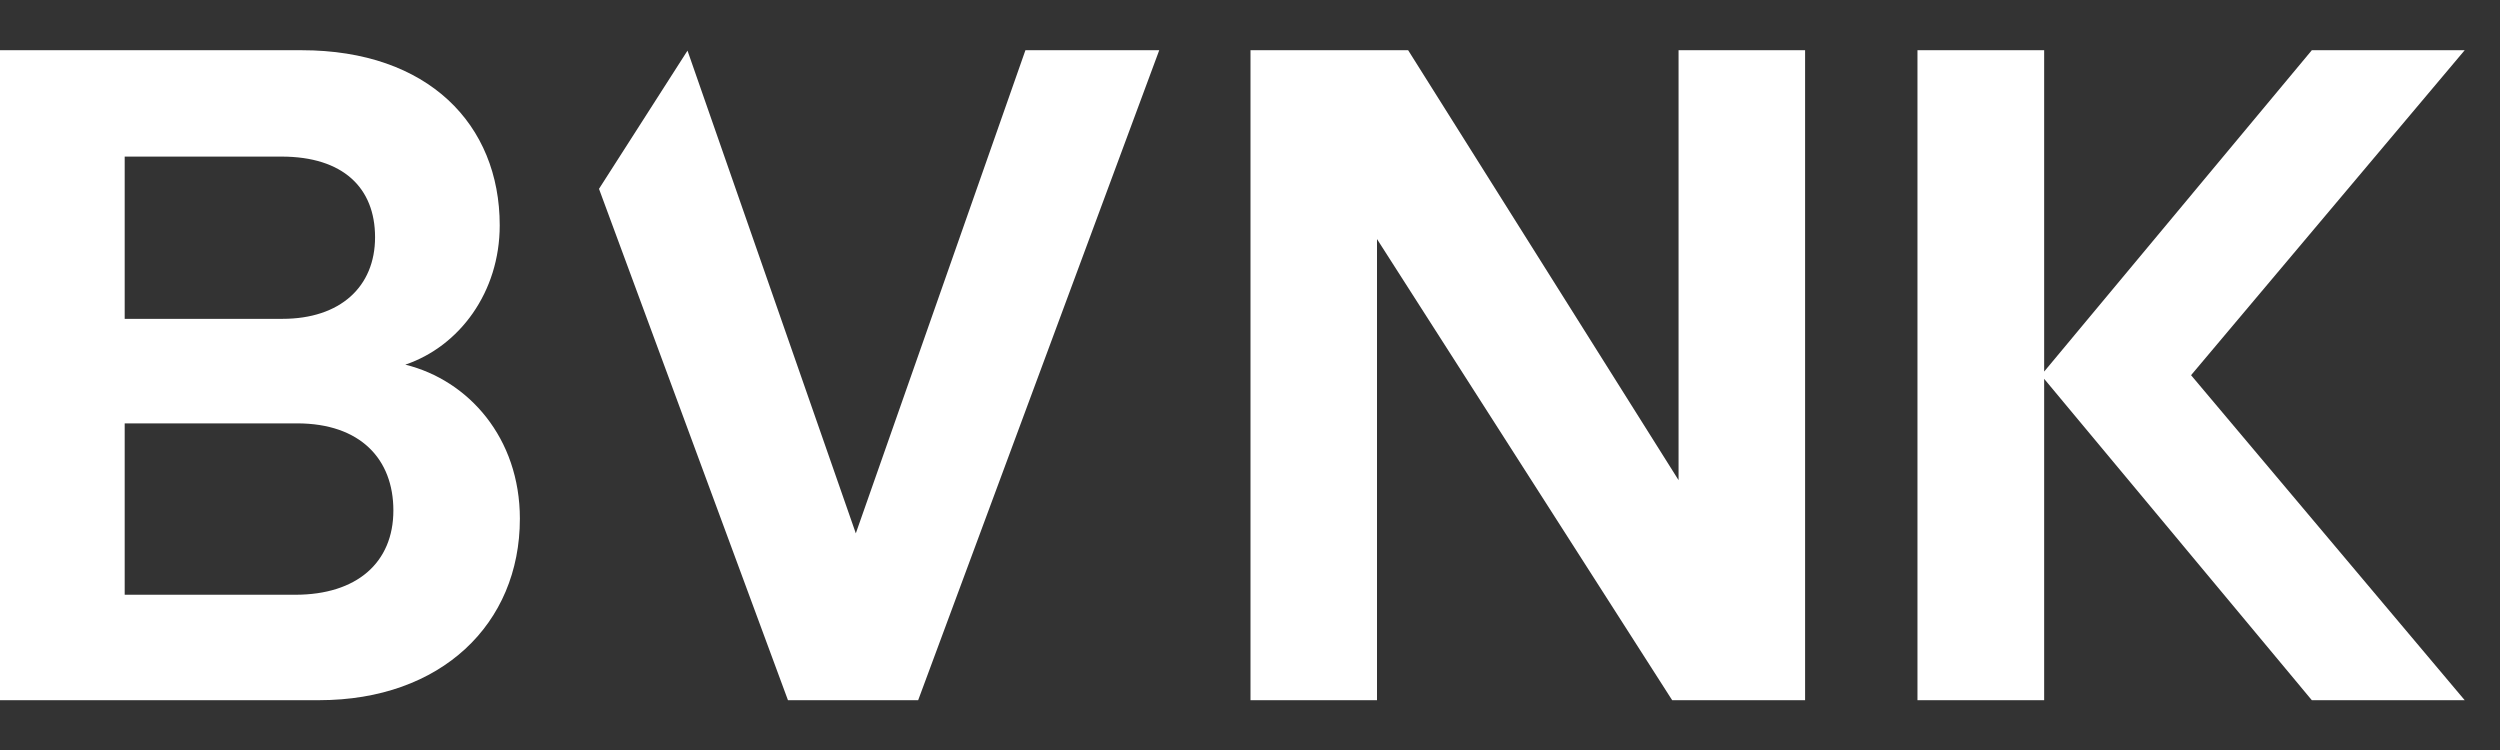 <?xml version="1.0" encoding="UTF-8"?> <svg xmlns="http://www.w3.org/2000/svg" width="80" height="24" viewBox="0 0 80 24" fill="none"><rect x="0" y="0" width="80" height="24" fill="#333333" stroke="none"/><path d="M12.97 11.669C14.701 11.083 15.991 9.352 15.991 7.211C15.991 3.983 13.703 1.607 9.654 1.607H0V22.406H10.212C14.113 22.406 16.636 19.972 16.636 16.598C16.636 14.016 14.994 12.168 12.97 11.669ZM3.99 5.011H9.008C10.975 5.011 12.002 6.007 12.002 7.592C12.002 9.176 10.887 10.203 9.038 10.203H3.99V5.011ZM9.449 19.032H3.99V13.548H9.507C11.531 13.548 12.588 14.691 12.588 16.334C12.588 18.006 11.414 19.032 9.449 19.032Z" fill="white"></path><path d="M53.714 15.365L45.06 1.606H40.016V22.407H44.064V7.65L53.51 22.407H57.763V1.606H53.714V15.365Z" fill="white"></path><path d="M27.386 17.067L22 1.62L19.168 6.043L25.215 22.407H29.381L37.096 1.606H32.814L27.386 17.067Z" fill="white"></path><path d="M78.871 1.606H73.979L65.413 11.89V1.606H61.359V22.407H65.413V12.123L73.979 22.407H78.871L70.114 12.006L78.871 1.606Z" fill="white"></path></svg> 